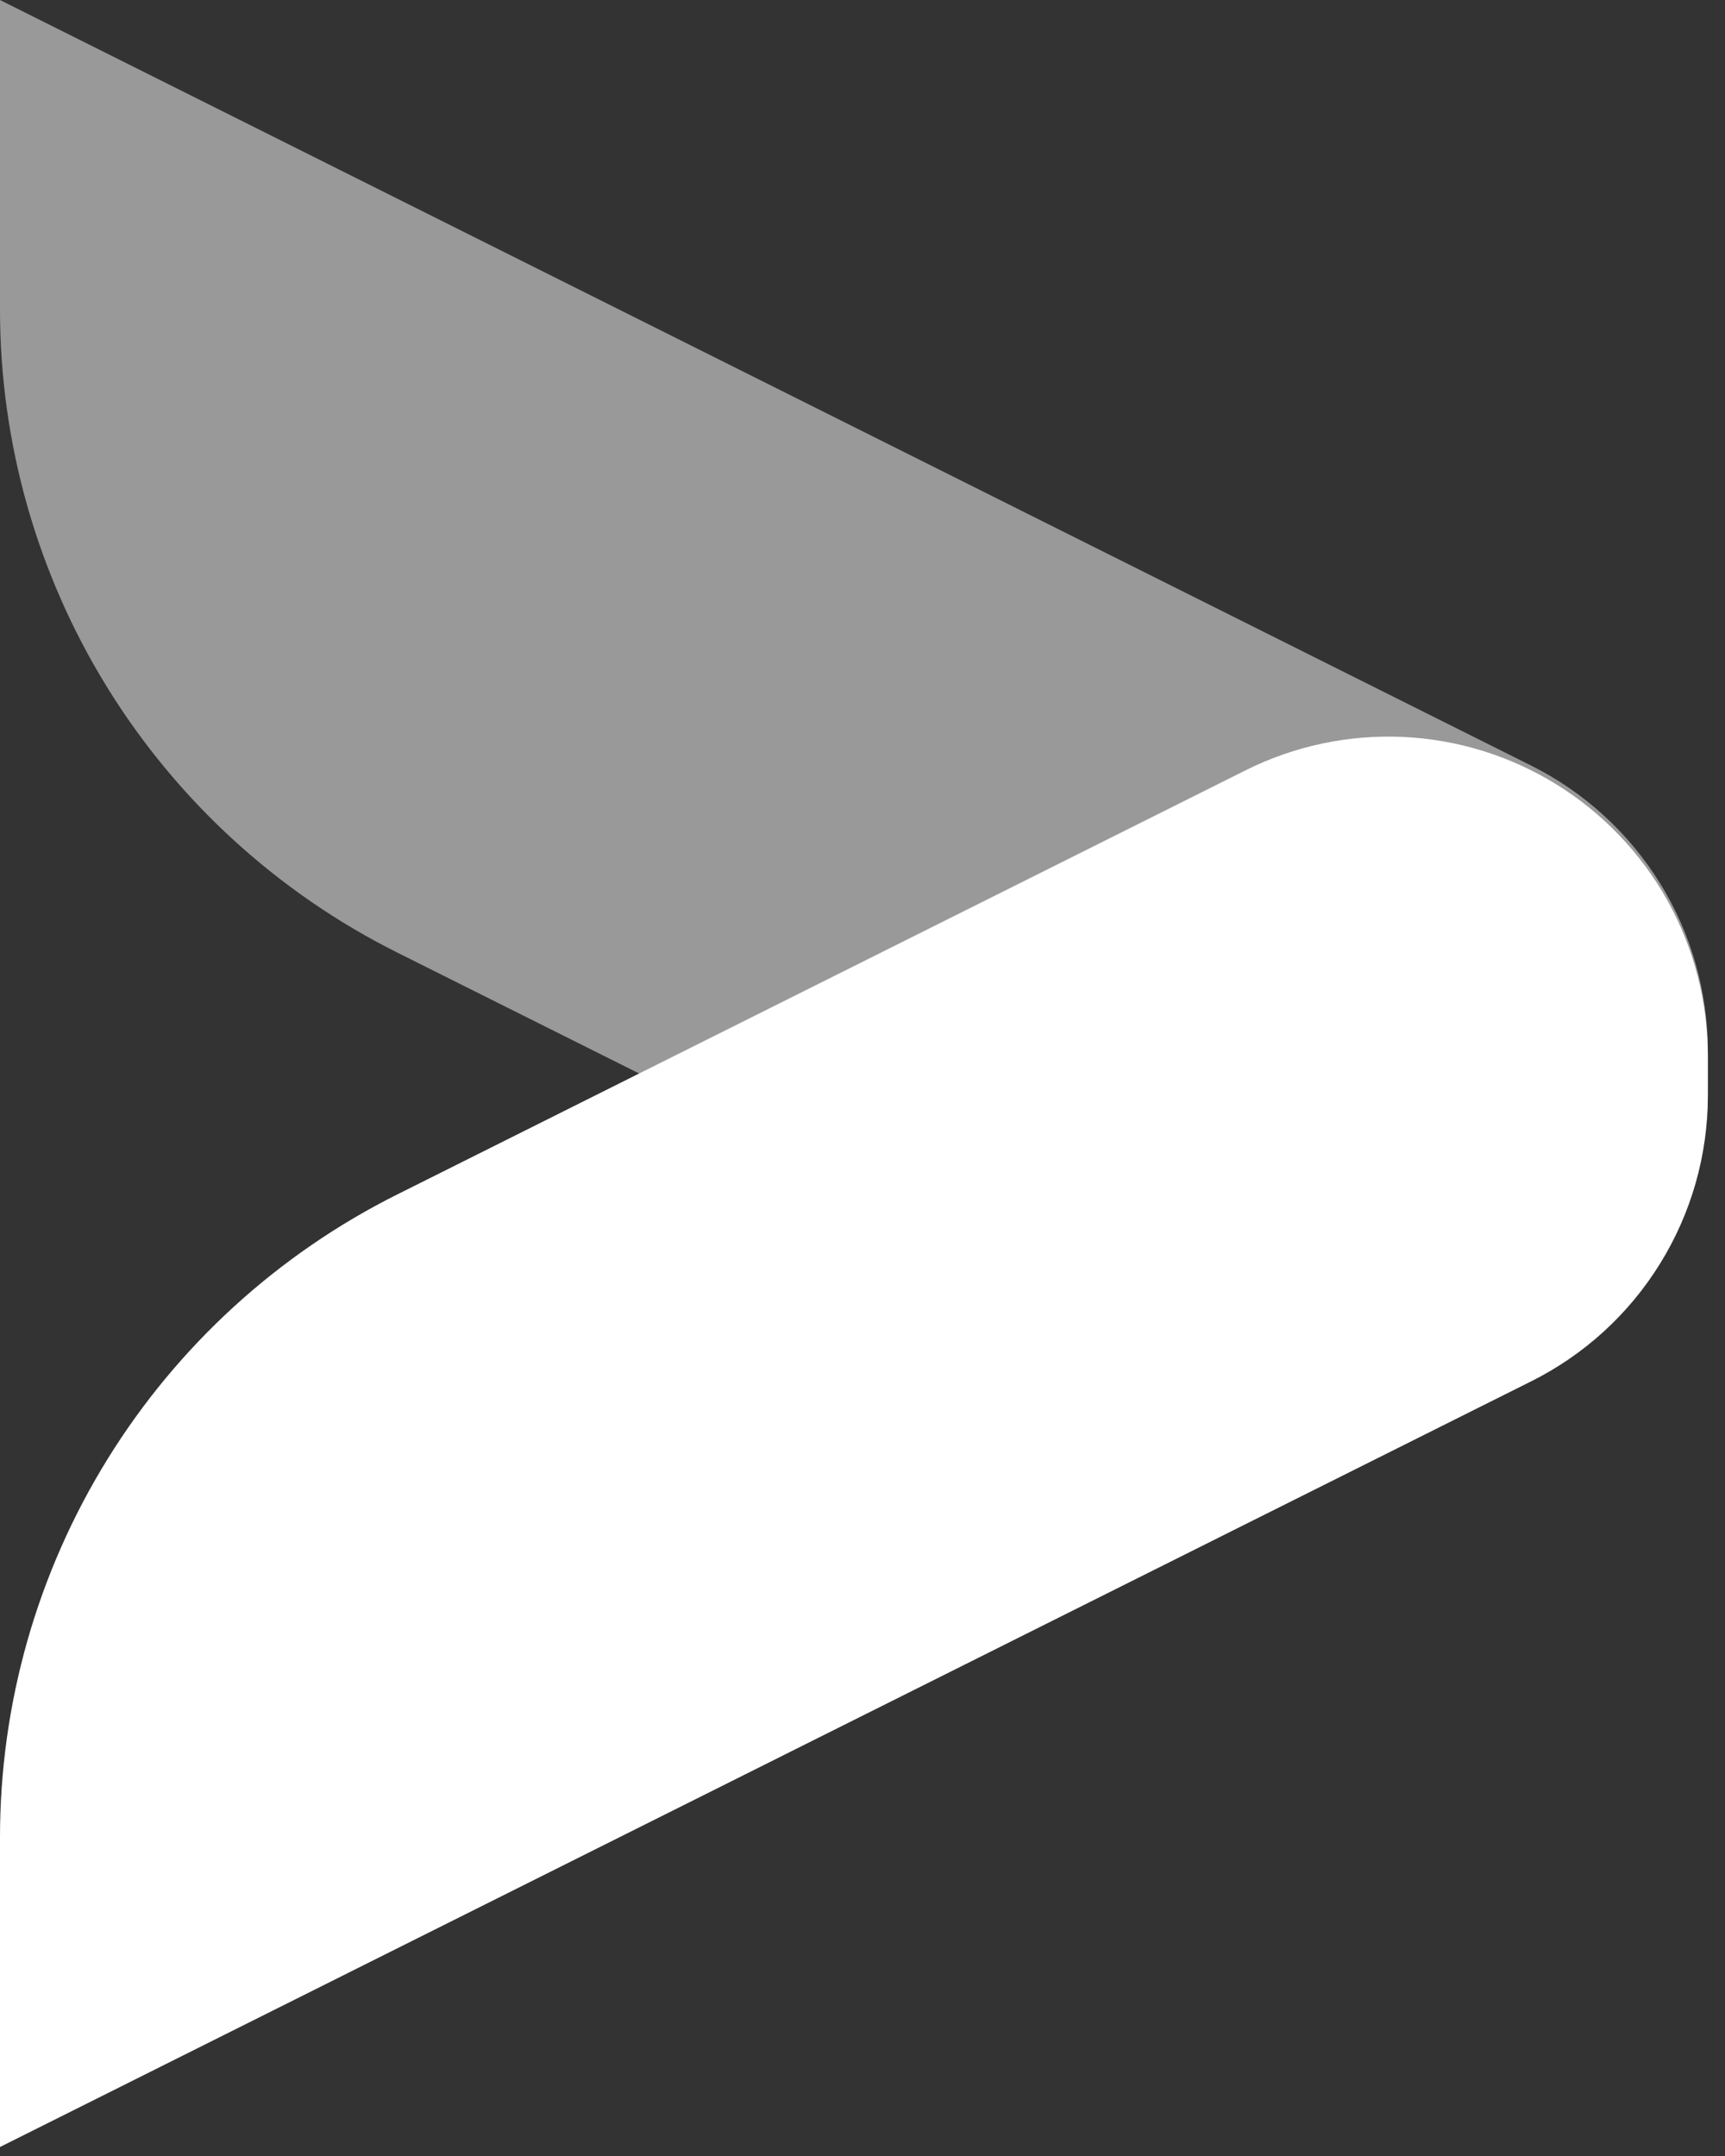 <svg width="32" height="40" viewBox="0 0 32 40" fill="none" xmlns="http://www.w3.org/2000/svg">
<rect x="0" y="0" width="32" height="40" fill="#333333" stroke="none"/>
<path d="M31.682 19.503L31.682 20.24C31.682 21.25 31.424 22.243 30.932 23.126C30.44 24.008 29.73 24.75 28.871 25.281C28.012 25.812 27.031 26.115 26.022 26.16C25.013 26.206 24.009 25.992 23.105 25.541L7.372 17.674C5.157 16.567 3.294 14.864 1.992 12.758C0.69 10.651 2.43179e-05 8.223 -8.92558e-07 5.747L-1.14376e-06 -0L28.406 14.205C29.39 14.697 30.218 15.454 30.796 16.389C31.375 17.325 31.682 18.403 31.682 19.503Z" fill="white" fill-opacity="0.5"/>
<path d="M31.682 20.329L31.682 19.593C31.682 18.583 31.424 17.589 30.932 16.707C30.44 15.825 29.73 15.083 28.871 14.552C28.012 14.021 27.031 13.718 26.022 13.672C25.013 13.627 24.009 13.84 23.105 14.292L7.372 22.159C5.157 23.266 3.294 24.968 1.992 27.075C0.69 29.182 2.58865e-05 31.609 8.92558e-07 34.086L1.14376e-06 39.833L28.406 25.627C29.39 25.135 30.218 24.379 30.796 23.443C31.375 22.508 31.682 21.429 31.682 20.329Z" fill="white"/>
</svg>
